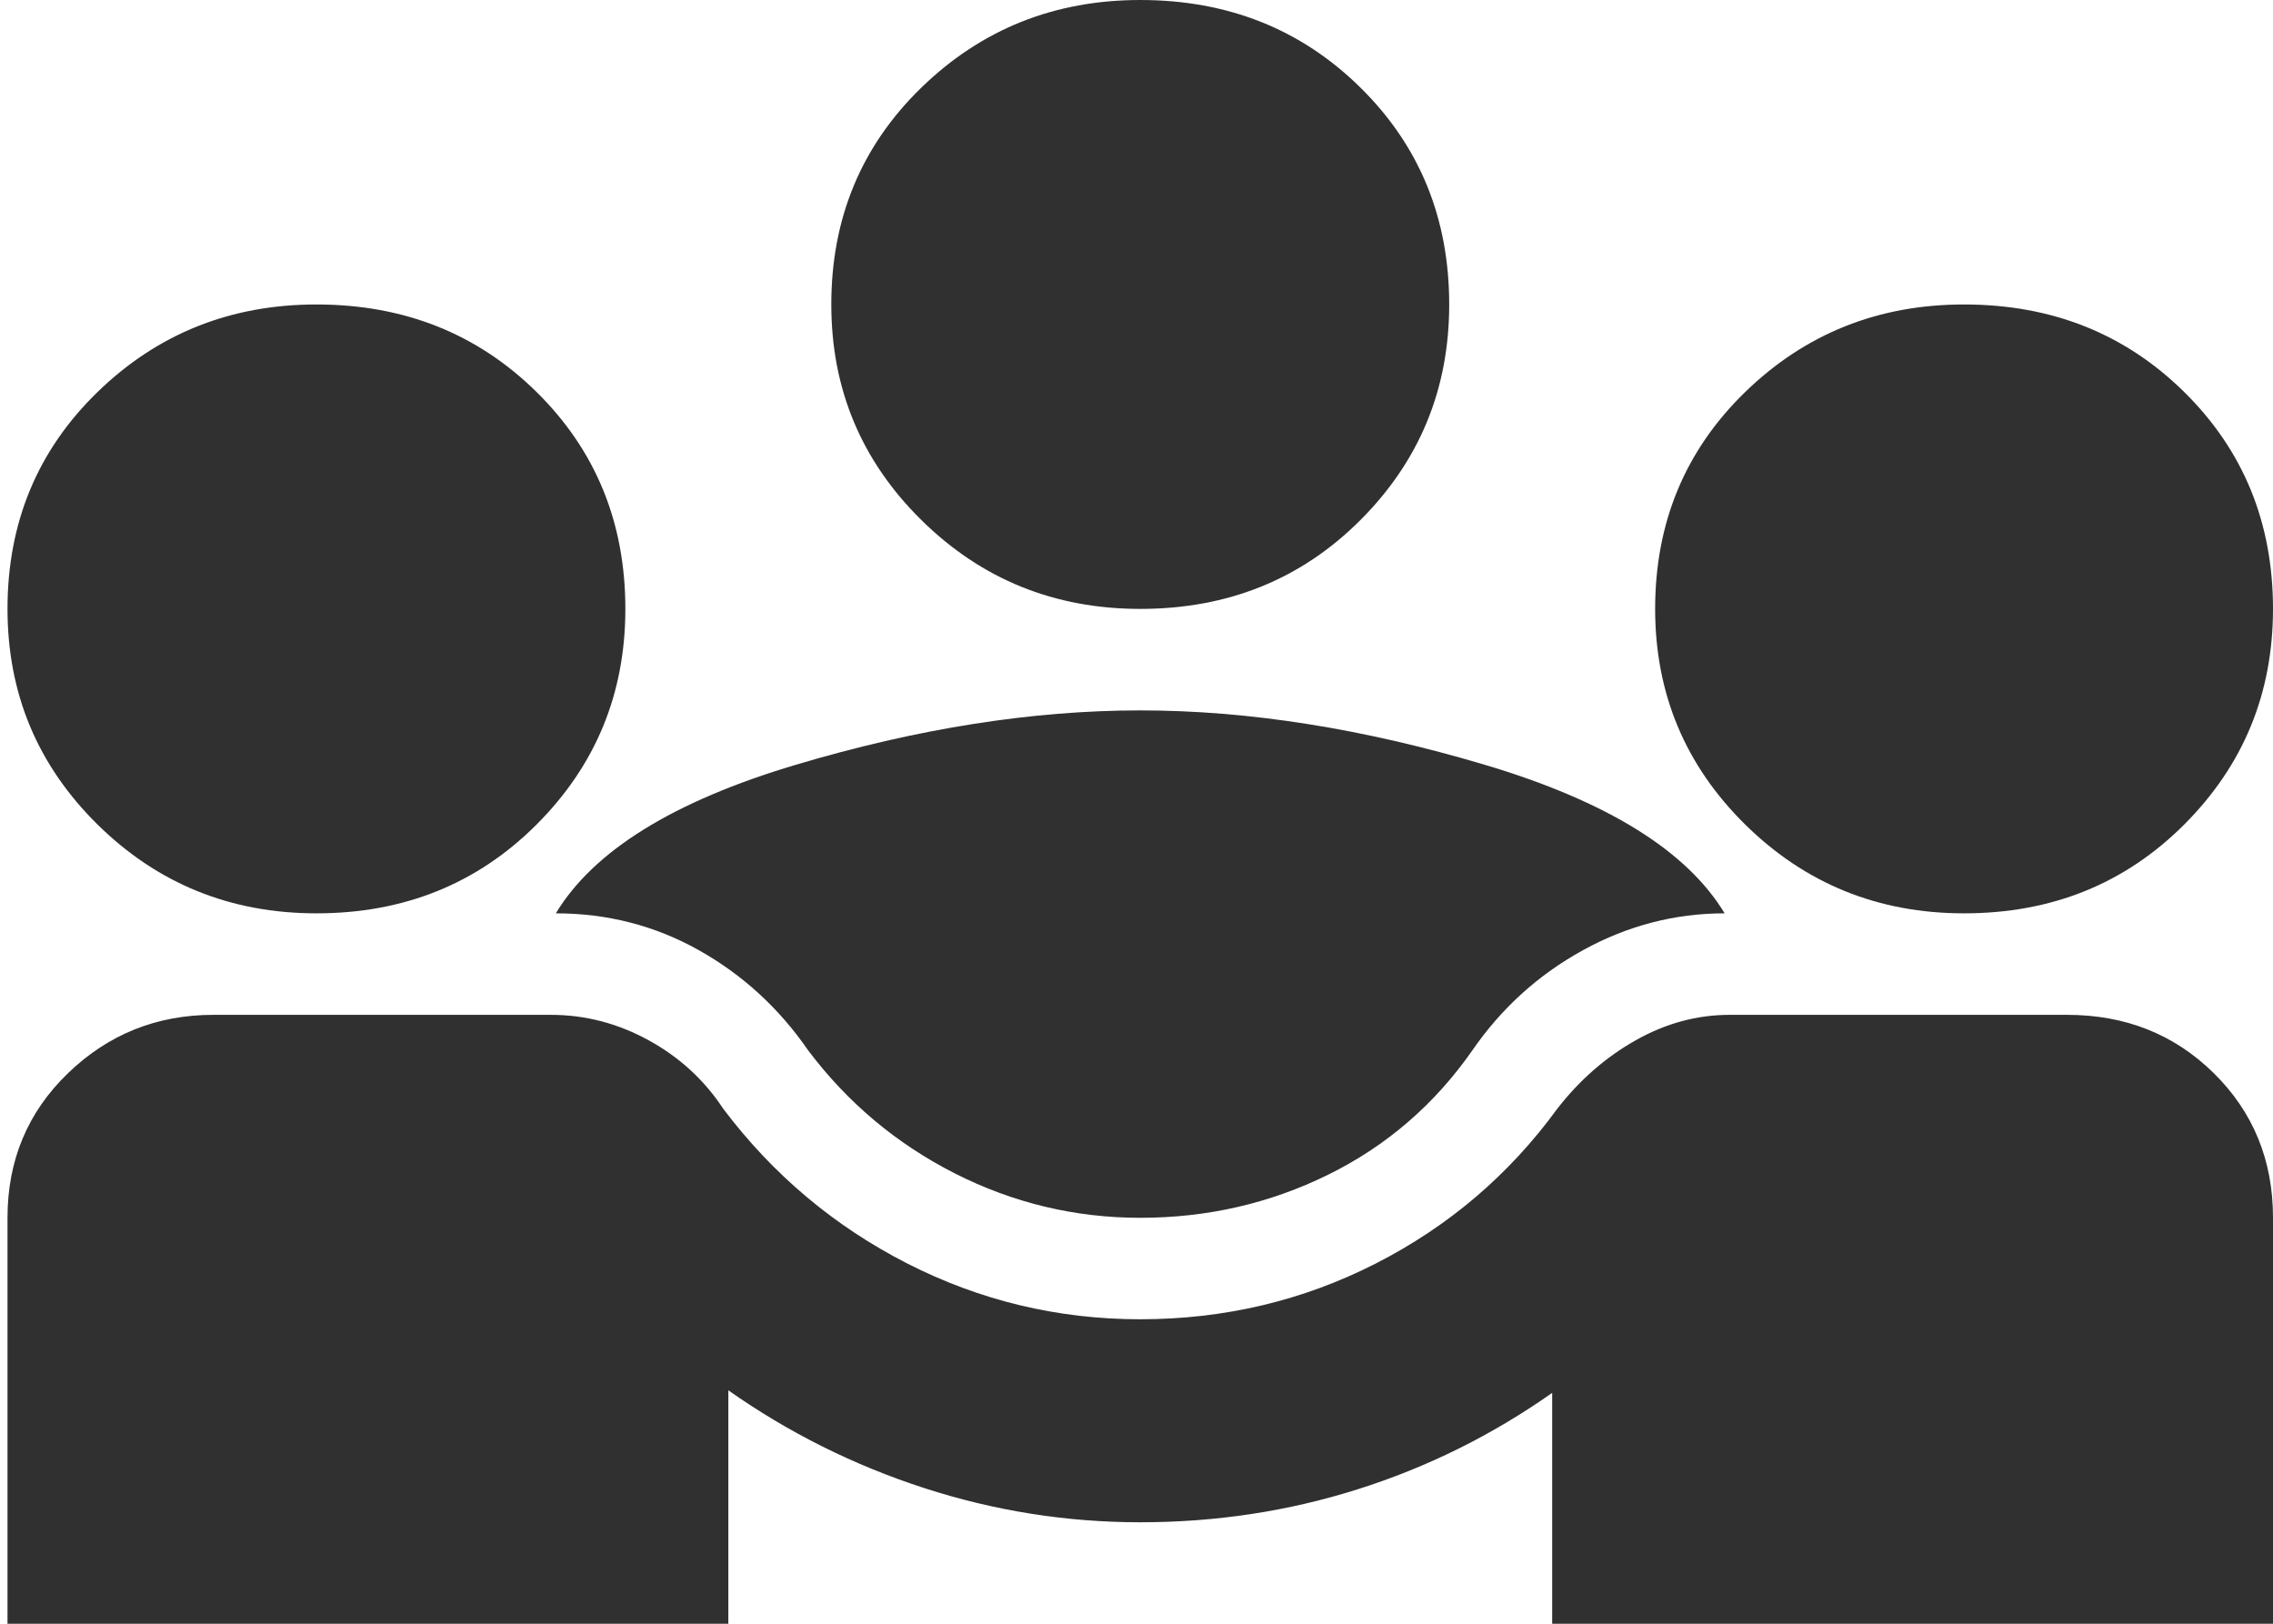 <svg width="63" height="45" viewBox="0 0 63 45" fill="none" xmlns="http://www.w3.org/2000/svg">
<path d="M0.208 45V33.75C0.208 32.156 0.767 30.82 1.885 29.742C3.003 28.664 4.347 28.125 5.916 28.125H15.264C16.215 28.125 17.119 28.359 17.975 28.828C18.831 29.297 19.521 29.93 20.045 30.727C21.424 32.555 23.125 33.984 25.146 35.016C27.168 36.047 29.321 36.562 31.604 36.562C33.935 36.562 36.111 36.047 38.133 35.016C40.155 33.984 41.831 32.555 43.163 30.727C43.782 29.93 44.507 29.297 45.34 28.828C46.172 28.359 47.04 28.125 47.944 28.125H57.292C58.909 28.125 60.265 28.664 61.359 29.742C62.453 30.82 63 32.156 63 33.75V45H43.021V38.602C41.356 39.773 39.56 40.664 37.633 41.273C35.707 41.883 33.697 42.188 31.604 42.188C29.558 42.188 27.561 41.871 25.61 41.238C23.66 40.605 21.852 39.703 20.187 38.531V45H0.208ZM31.604 33.75C29.796 33.75 28.084 33.34 26.466 32.52C24.849 31.699 23.493 30.562 22.399 29.109C21.591 27.938 20.58 27.012 19.367 26.332C18.154 25.652 16.834 25.312 15.406 25.312C16.453 23.578 18.665 22.207 22.043 21.199C25.42 20.191 28.607 19.688 31.604 19.688C34.601 19.688 37.788 20.191 41.166 21.199C44.543 22.207 46.755 23.578 47.801 25.312C46.422 25.312 45.114 25.652 43.877 26.332C42.64 27.012 41.617 27.938 40.809 29.109C39.762 30.609 38.43 31.758 36.813 32.555C35.196 33.352 33.459 33.75 31.604 33.75ZM8.771 25.312C6.392 25.312 4.37 24.492 2.705 22.852C1.04 21.211 0.208 19.219 0.208 16.875C0.208 14.484 1.04 12.48 2.705 10.863C4.37 9.246 6.392 8.438 8.771 8.438C11.197 8.438 13.23 9.246 14.871 10.863C16.512 12.48 17.333 14.484 17.333 16.875C17.333 19.219 16.512 21.211 14.871 22.852C13.23 24.492 11.197 25.312 8.771 25.312ZM54.437 25.312C52.059 25.312 50.037 24.492 48.372 22.852C46.707 21.211 45.875 19.219 45.875 16.875C45.875 14.484 46.707 12.48 48.372 10.863C50.037 9.246 52.059 8.438 54.437 8.438C56.864 8.438 58.897 9.246 60.538 10.863C62.179 12.48 63 14.484 63 16.875C63 19.219 62.179 21.211 60.538 22.852C58.897 24.492 56.864 25.312 54.437 25.312ZM31.604 16.875C29.226 16.875 27.204 16.055 25.539 14.414C23.874 12.773 23.041 10.781 23.041 8.438C23.041 6.047 23.874 4.043 25.539 2.426C27.204 0.809 29.226 0 31.604 0C34.03 0 36.064 0.809 37.705 2.426C39.346 4.043 40.167 6.047 40.167 8.438C40.167 10.781 39.346 12.773 37.705 14.414C36.064 16.055 34.03 16.875 31.604 16.875Z" fill="#303030"/>
</svg>
